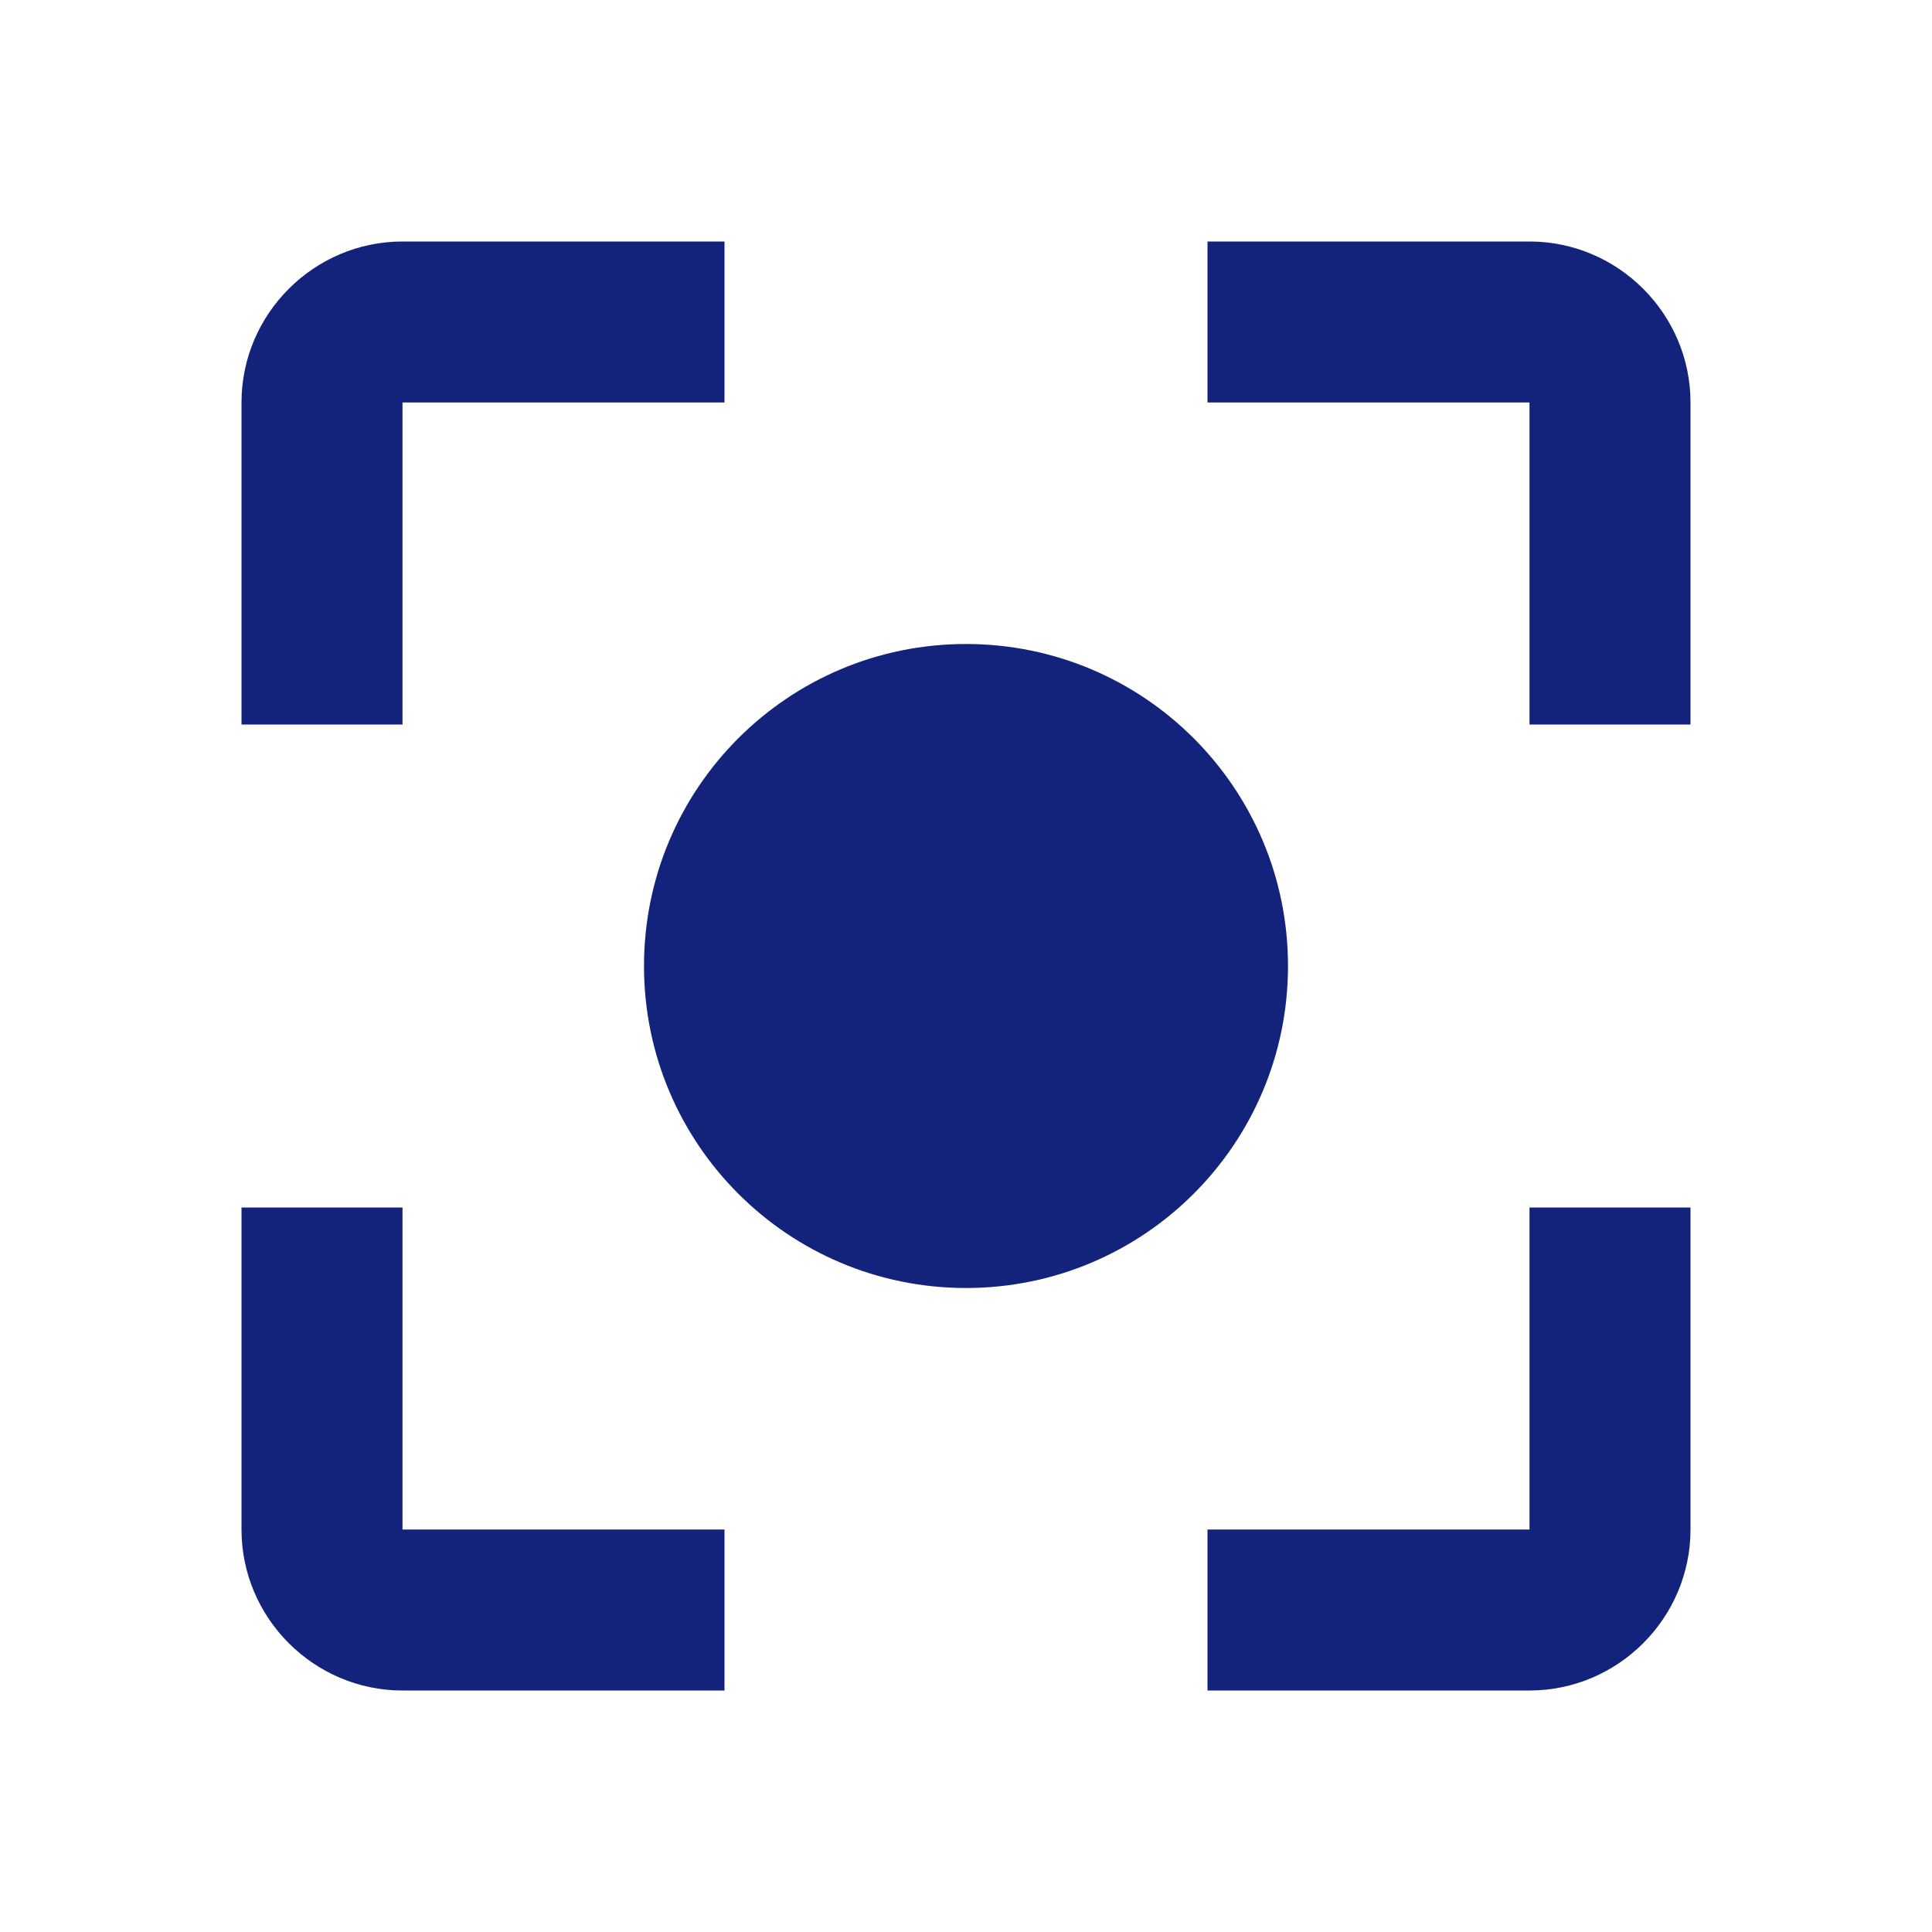 <?xml version="1.0" standalone="no"?><!DOCTYPE svg PUBLIC "-//W3C//DTD SVG 1.1//EN" "http://www.w3.org/Graphics/SVG/1.1/DTD/svg11.dtd"><svg t="1663825667755" class="icon" viewBox="0 0 1024 1024" version="1.1" xmlns="http://www.w3.org/2000/svg" p-id="12143" xmlns:xlink="http://www.w3.org/1999/xlink" width="64" height="64"><path d="M512 341.333C417.707 341.333 341.333 417.707 341.333 512 341.333 606.293 417.707 682.667 512 682.667 606.293 682.667 682.667 606.293 682.667 512 682.667 417.707 606.293 341.333 512 341.333ZM213.333 640 128 640 128 810.667C128 857.6 166.4 896 213.333 896L384 896 384 810.667 213.333 810.667 213.333 640ZM213.333 213.333 384 213.333 384 128 213.333 128C166.4 128 128 166.4 128 213.333L128 384 213.333 384 213.333 213.333ZM810.667 128 640 128 640 213.333 810.667 213.333 810.667 384 896 384 896 213.333C896 166.4 857.6 128 810.667 128ZM810.667 810.667 640 810.667 640 896 810.667 896C857.6 896 896 857.6 896 810.667L896 640 810.667 640 810.667 810.667Z" p-id="12144" fill="#13227a"></path></svg>